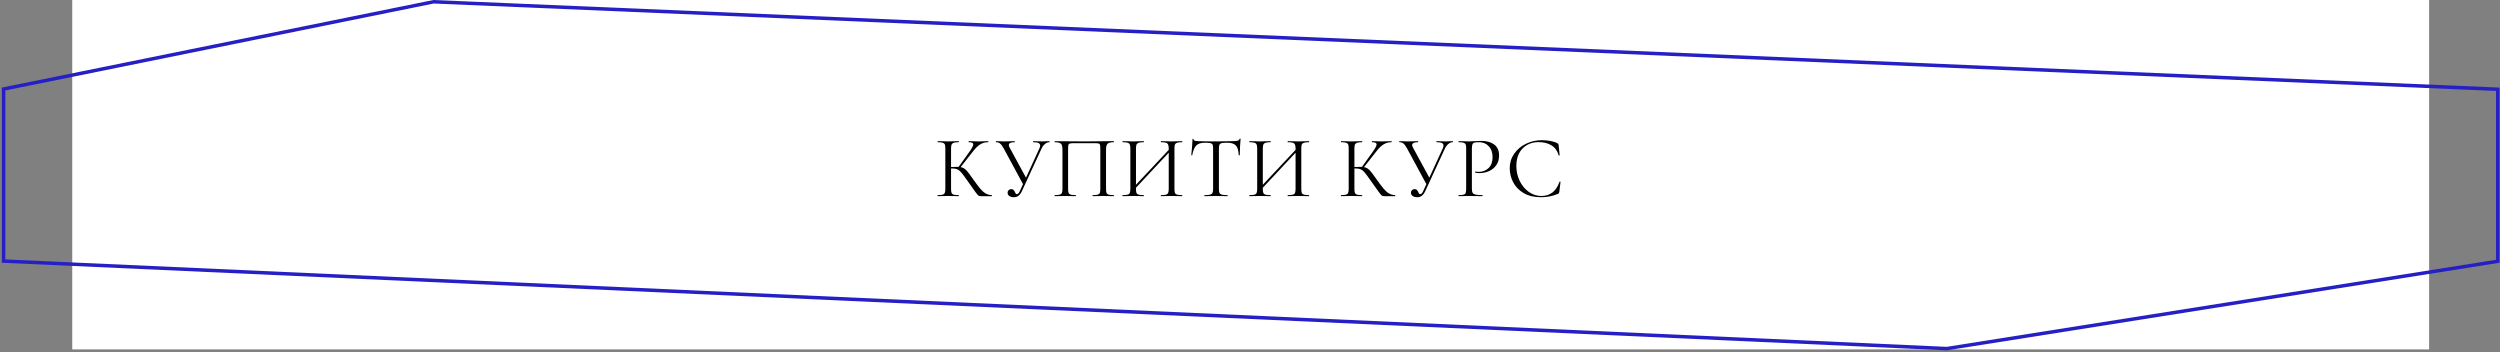 <?xml version="1.0" encoding="UTF-8"?> <svg xmlns="http://www.w3.org/2000/svg" width="1136" height="160" viewBox="0 0 1136 160" fill="none"><rect x="0" y="0" width="1136" height="160" fill="#808080" stroke="none"/> <rect x="32.831" width="1070.96" height="158.769" fill="white"></rect> <path d="M450.64 88.659C450.693 88.659 450.72 88.74 450.72 88.9C450.72 89.059 450.693 89.139 450.64 89.139H445.6C445.227 89.139 444.893 89.046 444.6 88.859C444.333 88.646 443.88 88.113 443.24 87.26C442.6 86.406 441.453 84.793 439.8 82.419C438.493 80.553 437.547 79.26 436.96 78.54C436.373 77.82 435.773 77.313 435.16 77.019C434.547 76.7 433.72 76.54 432.68 76.54C432.44 76.54 432.267 76.553 432.16 76.579V85.9C432.16 86.7 432.24 87.299 432.4 87.7C432.587 88.073 432.907 88.326 433.36 88.46C433.84 88.593 434.6 88.659 435.64 88.659C435.693 88.659 435.72 88.74 435.72 88.9C435.72 89.059 435.693 89.139 435.64 89.139C434.813 89.139 434.16 89.126 433.68 89.1L430.8 89.059L428.08 89.1C427.6 89.126 426.933 89.139 426.08 89.139C426.027 89.139 426 89.059 426 88.9C426 88.74 426.027 88.659 426.08 88.659C427.093 88.659 427.84 88.593 428.32 88.46C428.8 88.326 429.12 88.073 429.28 87.7C429.467 87.299 429.56 86.7 429.56 85.9V67.379C429.56 66.579 429.48 65.993 429.32 65.62C429.16 65.246 428.84 64.993 428.36 64.859C427.88 64.7 427.133 64.62 426.12 64.62C426.067 64.62 426.04 64.54 426.04 64.379C426.04 64.219 426.067 64.139 426.12 64.139L428.08 64.18C429.2 64.233 430.107 64.26 430.8 64.26C431.573 64.26 432.547 64.233 433.72 64.18L435.64 64.139C435.693 64.139 435.72 64.219 435.72 64.379C435.72 64.54 435.693 64.62 435.64 64.62C434.627 64.62 433.88 64.7 433.4 64.859C432.92 65.019 432.587 65.299 432.4 65.7C432.24 66.073 432.16 66.659 432.16 67.46V75.9C433.6 75.846 434.493 75.82 434.84 75.82H435.6L440.44 69.059C441.64 67.406 442.24 66.26 442.24 65.62C442.24 65.273 442.067 65.019 441.72 64.859C441.4 64.7 440.893 64.62 440.2 64.62C440.147 64.62 440.12 64.54 440.12 64.379C440.12 64.219 440.147 64.139 440.2 64.139L441.92 64.18C442.933 64.233 443.88 64.26 444.76 64.26C445.667 64.26 446.6 64.233 447.56 64.18L449 64.139C449.08 64.139 449.12 64.219 449.12 64.379C449.12 64.54 449.08 64.62 449 64.62C447.613 64.62 446.387 64.966 445.32 65.659C444.253 66.326 443.107 67.473 441.88 69.1L436.52 75.939C437.16 76.046 437.707 76.26 438.16 76.579C438.64 76.9 439.12 77.353 439.6 77.939C440.08 78.499 440.787 79.446 441.72 80.779L442.32 81.62C443.573 83.379 444.587 84.726 445.36 85.659C446.133 86.593 446.947 87.326 447.8 87.859C448.653 88.366 449.6 88.633 450.64 88.659Z" fill="black"></path> <path d="M476.849 64.139C476.902 64.139 476.929 64.219 476.929 64.379C476.929 64.54 476.902 64.62 476.849 64.62C476.156 64.62 475.489 64.886 474.849 65.419C474.209 65.926 473.676 66.646 473.249 67.579L464.329 86.9C463.902 87.806 463.396 88.486 462.809 88.939C462.249 89.393 461.542 89.62 460.689 89.62C459.916 89.62 459.249 89.446 458.689 89.1C458.129 88.726 457.849 88.219 457.849 87.579C457.849 87.126 457.996 86.74 458.289 86.419C458.609 86.1 459.022 85.939 459.529 85.939C459.982 85.939 460.329 86.073 460.569 86.34C460.809 86.579 461.022 86.913 461.209 87.34C461.342 87.633 461.462 87.859 461.569 88.019C461.702 88.153 461.862 88.219 462.049 88.219C462.582 88.219 463.062 87.7 463.489 86.659L464.849 83.659L456.089 67.46C455.502 66.393 454.969 65.659 454.489 65.26C454.036 64.833 453.409 64.62 452.609 64.62C452.556 64.62 452.529 64.54 452.529 64.379C452.529 64.219 452.556 64.139 452.609 64.139L454.209 64.18C455.009 64.233 455.689 64.26 456.249 64.26C457.236 64.26 458.289 64.233 459.409 64.18L461.009 64.139C461.089 64.139 461.129 64.219 461.129 64.379C461.129 64.54 461.089 64.62 461.009 64.62C459.276 64.62 458.409 65.059 458.409 65.939C458.409 66.233 458.529 66.606 458.769 67.059L466.209 80.74L472.329 67.379C472.542 66.873 472.649 66.46 472.649 66.139C472.649 65.606 472.396 65.219 471.889 64.98C471.382 64.74 470.596 64.62 469.529 64.62C469.449 64.62 469.409 64.54 469.409 64.379C469.409 64.219 469.449 64.139 469.529 64.139L471.169 64.18C472.076 64.233 472.902 64.26 473.649 64.26C474.102 64.26 474.649 64.233 475.289 64.18L476.849 64.139Z" fill="black"></path> <path d="M506.062 88.659C506.142 88.659 506.182 88.74 506.182 88.9C506.182 89.059 506.142 89.139 506.062 89.139C505.209 89.139 504.542 89.126 504.062 89.1L501.342 89.059L498.502 89.1C498.022 89.126 497.369 89.139 496.542 89.139C496.462 89.139 496.422 89.059 496.422 88.9C496.422 88.74 496.462 88.659 496.542 88.659C497.556 88.659 498.302 88.593 498.782 88.46C499.262 88.326 499.582 88.073 499.742 87.7C499.902 87.299 499.982 86.7 499.982 85.9V67.54C499.982 66.633 499.929 66.033 499.822 65.74C499.742 65.446 499.516 65.26 499.142 65.18C498.769 65.1 498.009 65.059 496.862 65.059H488.662C487.462 65.059 486.662 65.1 486.262 65.18C485.862 65.26 485.609 65.46 485.502 65.779C485.396 66.073 485.342 66.659 485.342 67.54V85.9C485.342 86.7 485.422 87.299 485.582 87.7C485.769 88.073 486.089 88.326 486.542 88.46C487.022 88.593 487.782 88.659 488.822 88.659C488.876 88.659 488.902 88.74 488.902 88.9C488.902 89.059 488.876 89.139 488.822 89.139C487.996 89.139 487.342 89.126 486.862 89.1L483.982 89.059L481.262 89.1C480.782 89.126 480.116 89.139 479.262 89.139C479.209 89.139 479.182 89.059 479.182 88.9C479.182 88.74 479.209 88.659 479.262 88.659C480.276 88.659 481.022 88.593 481.502 88.46C482.009 88.326 482.342 88.073 482.502 87.7C482.689 87.299 482.782 86.7 482.782 85.9V67.859C482.782 67.033 482.689 66.393 482.502 65.939C482.342 65.486 482.009 65.153 481.502 64.939C480.996 64.726 480.262 64.62 479.302 64.62C479.249 64.62 479.222 64.54 479.222 64.379C479.222 64.219 479.249 64.139 479.302 64.139C480.209 64.139 481.076 64.153 481.902 64.18C485.369 64.233 489.009 64.26 492.822 64.26C496.289 64.26 500.262 64.219 504.742 64.139H506.062C506.142 64.139 506.182 64.219 506.182 64.379C506.182 64.54 506.142 64.62 506.062 64.62C504.676 64.62 503.742 64.859 503.262 65.34C502.809 65.82 502.582 66.659 502.582 67.859V85.9C502.582 86.7 502.662 87.299 502.822 87.7C503.009 88.073 503.342 88.326 503.822 88.46C504.302 88.593 505.049 88.659 506.062 88.659Z" fill="black"></path> <path d="M537.151 88.659C537.204 88.659 537.231 88.74 537.231 88.9C537.231 89.059 537.204 89.139 537.151 89.139C536.297 89.139 535.631 89.126 535.151 89.1L532.391 89.059L529.471 89.1C528.991 89.126 528.351 89.139 527.551 89.139C527.497 89.139 527.471 89.059 527.471 88.9C527.471 88.74 527.497 88.659 527.551 88.659C528.591 88.659 529.351 88.593 529.831 88.46C530.311 88.326 530.631 88.073 530.791 87.7C530.977 87.299 531.071 86.7 531.071 85.9V69.379L516.191 85.299V85.9C516.191 86.7 516.271 87.299 516.431 87.7C516.617 88.073 516.951 88.326 517.431 88.46C517.911 88.593 518.671 88.659 519.711 88.659C519.764 88.659 519.791 88.74 519.791 88.9C519.791 89.059 519.764 89.139 519.711 89.139C518.884 89.139 518.231 89.126 517.751 89.1L514.871 89.059L512.111 89.1C511.631 89.126 510.964 89.139 510.111 89.139C510.057 89.139 510.031 89.059 510.031 88.9C510.031 88.74 510.057 88.659 510.111 88.659C511.124 88.659 511.871 88.593 512.351 88.46C512.857 88.326 513.191 88.073 513.351 87.7C513.537 87.299 513.631 86.7 513.631 85.9V67.379C513.631 66.579 513.537 65.993 513.351 65.62C513.191 65.246 512.871 64.993 512.391 64.859C511.911 64.7 511.164 64.62 510.151 64.62C510.097 64.62 510.071 64.54 510.071 64.379C510.071 64.219 510.097 64.139 510.151 64.139L512.191 64.18C513.311 64.233 514.204 64.26 514.871 64.26C515.644 64.26 516.617 64.233 517.791 64.18L519.711 64.139C519.764 64.139 519.791 64.219 519.791 64.379C519.791 64.54 519.764 64.62 519.711 64.62C518.697 64.62 517.937 64.7 517.431 64.859C516.951 65.019 516.617 65.299 516.431 65.7C516.271 66.073 516.191 66.659 516.191 67.46V83.939L531.071 68.1V67.46C531.071 66.659 530.977 66.073 530.791 65.7C530.631 65.299 530.311 65.019 529.831 64.859C529.351 64.7 528.591 64.62 527.551 64.62C527.497 64.62 527.471 64.54 527.471 64.379C527.471 64.219 527.497 64.139 527.551 64.139L529.471 64.18C530.644 64.233 531.617 64.26 532.391 64.26C533.057 64.26 533.977 64.233 535.151 64.18L537.151 64.139C537.204 64.139 537.231 64.219 537.231 64.379C537.231 64.54 537.204 64.62 537.151 64.62C536.137 64.62 535.391 64.7 534.911 64.859C534.431 64.993 534.097 65.246 533.911 65.62C533.751 65.993 533.671 66.579 533.671 67.379V85.9C533.671 86.7 533.751 87.299 533.911 87.7C534.097 88.073 534.431 88.326 534.911 88.46C535.391 88.593 536.137 88.659 537.151 88.659Z" fill="black"></path> <path d="M547.353 64.859C545.673 64.859 544.407 65.286 543.553 66.139C542.727 66.993 542.127 68.446 541.753 70.499C541.753 70.553 541.673 70.579 541.513 70.579C541.38 70.579 541.313 70.553 541.313 70.499C541.42 69.54 541.54 68.286 541.673 66.74C541.807 65.193 541.873 64.033 541.873 63.26C541.873 63.126 541.94 63.059 542.073 63.059C542.233 63.059 542.313 63.126 542.313 63.26C542.313 63.846 543.033 64.139 544.473 64.139C546.74 64.219 549.42 64.26 552.513 64.26C554.087 64.26 555.753 64.233 557.513 64.18L560.233 64.139C561.193 64.139 561.9 64.073 562.353 63.94C562.833 63.806 563.14 63.539 563.273 63.139C563.3 63.033 563.38 62.98 563.513 62.98C563.647 62.98 563.713 63.033 563.713 63.139C563.633 63.913 563.553 65.086 563.473 66.659C563.393 68.233 563.353 69.513 563.353 70.499C563.353 70.553 563.273 70.579 563.113 70.579C562.953 70.579 562.873 70.553 562.873 70.499C562.793 68.419 562.367 66.966 561.593 66.139C560.82 65.286 559.54 64.859 557.753 64.859C556.553 64.859 555.7 64.913 555.193 65.019C554.687 65.126 554.34 65.353 554.153 65.7C553.967 66.046 553.873 66.633 553.873 67.46V85.9C553.873 86.726 553.967 87.326 554.153 87.7C554.34 88.073 554.7 88.326 555.233 88.46C555.767 88.593 556.607 88.659 557.753 88.659C557.833 88.659 557.873 88.74 557.873 88.9C557.873 89.059 557.833 89.139 557.753 89.139C556.873 89.139 556.167 89.126 555.633 89.1L552.513 89.059L549.513 89.1C548.98 89.126 548.247 89.139 547.313 89.139C547.26 89.139 547.233 89.059 547.233 88.9C547.233 88.74 547.26 88.659 547.313 88.659C548.46 88.659 549.3 88.593 549.833 88.46C550.367 88.326 550.727 88.073 550.913 87.7C551.127 87.299 551.233 86.7 551.233 85.9V67.379C551.233 66.553 551.14 65.98 550.953 65.659C550.767 65.313 550.42 65.1 549.913 65.019C549.407 64.913 548.553 64.859 547.353 64.859Z" fill="black"></path> <path d="M594.785 88.659C594.838 88.659 594.865 88.74 594.865 88.9C594.865 89.059 594.838 89.139 594.785 89.139C593.932 89.139 593.265 89.126 592.785 89.1L590.025 89.059L587.105 89.1C586.625 89.126 585.985 89.139 585.185 89.139C585.132 89.139 585.105 89.059 585.105 88.9C585.105 88.74 585.132 88.659 585.185 88.659C586.225 88.659 586.985 88.593 587.465 88.46C587.945 88.326 588.265 88.073 588.425 87.7C588.612 87.299 588.705 86.7 588.705 85.9V69.379L573.825 85.299V85.9C573.825 86.7 573.905 87.299 574.065 87.7C574.252 88.073 574.585 88.326 575.065 88.46C575.545 88.593 576.305 88.659 577.345 88.659C577.398 88.659 577.425 88.74 577.425 88.9C577.425 89.059 577.398 89.139 577.345 89.139C576.518 89.139 575.865 89.126 575.385 89.1L572.505 89.059L569.745 89.1C569.265 89.126 568.598 89.139 567.745 89.139C567.692 89.139 567.665 89.059 567.665 88.9C567.665 88.74 567.692 88.659 567.745 88.659C568.758 88.659 569.505 88.593 569.985 88.46C570.492 88.326 570.825 88.073 570.985 87.7C571.172 87.299 571.265 86.7 571.265 85.9V67.379C571.265 66.579 571.172 65.993 570.985 65.62C570.825 65.246 570.505 64.993 570.025 64.859C569.545 64.7 568.798 64.62 567.785 64.62C567.732 64.62 567.705 64.54 567.705 64.379C567.705 64.219 567.732 64.139 567.785 64.139L569.825 64.18C570.945 64.233 571.838 64.26 572.505 64.26C573.278 64.26 574.252 64.233 575.425 64.18L577.345 64.139C577.398 64.139 577.425 64.219 577.425 64.379C577.425 64.54 577.398 64.62 577.345 64.62C576.332 64.62 575.572 64.7 575.065 64.859C574.585 65.019 574.252 65.299 574.065 65.7C573.905 66.073 573.825 66.659 573.825 67.46V83.939L588.705 68.1V67.46C588.705 66.659 588.612 66.073 588.425 65.7C588.265 65.299 587.945 65.019 587.465 64.859C586.985 64.7 586.225 64.62 585.185 64.62C585.132 64.62 585.105 64.54 585.105 64.379C585.105 64.219 585.132 64.139 585.185 64.139L587.105 64.18C588.278 64.233 589.252 64.26 590.025 64.26C590.692 64.26 591.612 64.233 592.785 64.18L594.785 64.139C594.838 64.139 594.865 64.219 594.865 64.379C594.865 64.54 594.838 64.62 594.785 64.62C593.772 64.62 593.025 64.7 592.545 64.859C592.065 64.993 591.732 65.246 591.545 65.62C591.385 65.993 591.305 66.579 591.305 67.379V85.9C591.305 86.7 591.385 87.299 591.545 87.7C591.732 88.073 592.065 88.326 592.545 88.46C593.025 88.593 593.772 88.659 594.785 88.659Z" fill="black"></path> <path d="M633.923 88.659C633.976 88.659 634.003 88.74 634.003 88.9C634.003 89.059 633.976 89.139 633.923 89.139H628.883C628.509 89.139 628.176 89.046 627.883 88.859C627.616 88.646 627.163 88.113 626.523 87.26C625.883 86.406 624.736 84.793 623.083 82.419C621.776 80.553 620.829 79.26 620.243 78.54C619.656 77.82 619.056 77.313 618.443 77.019C617.829 76.7 617.003 76.54 615.963 76.54C615.723 76.54 615.549 76.553 615.443 76.579V85.9C615.443 86.7 615.523 87.299 615.683 87.7C615.869 88.073 616.189 88.326 616.643 88.46C617.123 88.593 617.883 88.659 618.923 88.659C618.976 88.659 619.003 88.74 619.003 88.9C619.003 89.059 618.976 89.139 618.923 89.139C618.096 89.139 617.443 89.126 616.963 89.1L614.083 89.059L611.363 89.1C610.883 89.126 610.216 89.139 609.363 89.139C609.309 89.139 609.283 89.059 609.283 88.9C609.283 88.74 609.309 88.659 609.363 88.659C610.376 88.659 611.123 88.593 611.603 88.46C612.083 88.326 612.403 88.073 612.563 87.7C612.749 87.299 612.843 86.7 612.843 85.9V67.379C612.843 66.579 612.763 65.993 612.603 65.62C612.443 65.246 612.123 64.993 611.643 64.859C611.163 64.7 610.416 64.62 609.403 64.62C609.349 64.62 609.323 64.54 609.323 64.379C609.323 64.219 609.349 64.139 609.403 64.139L611.363 64.18C612.483 64.233 613.389 64.26 614.083 64.26C614.856 64.26 615.829 64.233 617.003 64.18L618.923 64.139C618.976 64.139 619.003 64.219 619.003 64.379C619.003 64.54 618.976 64.62 618.923 64.62C617.909 64.62 617.163 64.7 616.683 64.859C616.203 65.019 615.869 65.299 615.683 65.7C615.523 66.073 615.443 66.659 615.443 67.46V75.9C616.883 75.846 617.776 75.82 618.123 75.82H618.883L623.723 69.059C624.923 67.406 625.523 66.26 625.523 65.62C625.523 65.273 625.349 65.019 625.003 64.859C624.683 64.7 624.176 64.62 623.483 64.62C623.429 64.62 623.403 64.54 623.403 64.379C623.403 64.219 623.429 64.139 623.483 64.139L625.203 64.18C626.216 64.233 627.163 64.26 628.043 64.26C628.949 64.26 629.883 64.233 630.843 64.18L632.283 64.139C632.363 64.139 632.403 64.219 632.403 64.379C632.403 64.54 632.363 64.62 632.283 64.62C630.896 64.62 629.669 64.966 628.603 65.659C627.536 66.326 626.389 67.473 625.163 69.1L619.803 75.939C620.443 76.046 620.989 76.26 621.443 76.579C621.923 76.9 622.403 77.353 622.883 77.939C623.363 78.499 624.069 79.446 625.003 80.779L625.603 81.62C626.856 83.379 627.869 84.726 628.643 85.659C629.416 86.593 630.229 87.326 631.083 87.859C631.936 88.366 632.883 88.633 633.923 88.659Z" fill="black"></path> <path d="M660.132 64.139C660.185 64.139 660.212 64.219 660.212 64.379C660.212 64.54 660.185 64.62 660.132 64.62C659.439 64.62 658.772 64.886 658.132 65.419C657.492 65.926 656.959 66.646 656.532 67.579L647.612 86.9C647.185 87.806 646.679 88.486 646.092 88.939C645.532 89.393 644.825 89.62 643.972 89.62C643.199 89.62 642.532 89.446 641.972 89.1C641.412 88.726 641.132 88.219 641.132 87.579C641.132 87.126 641.279 86.74 641.572 86.419C641.892 86.1 642.305 85.939 642.812 85.939C643.265 85.939 643.612 86.073 643.852 86.34C644.092 86.579 644.305 86.913 644.492 87.34C644.625 87.633 644.745 87.859 644.852 88.019C644.985 88.153 645.145 88.219 645.332 88.219C645.865 88.219 646.345 87.7 646.772 86.659L648.132 83.659L639.372 67.46C638.785 66.393 638.252 65.659 637.772 65.26C637.319 64.833 636.692 64.62 635.892 64.62C635.839 64.62 635.812 64.54 635.812 64.379C635.812 64.219 635.839 64.139 635.892 64.139L637.492 64.18C638.292 64.233 638.972 64.26 639.532 64.26C640.519 64.26 641.572 64.233 642.692 64.18L644.292 64.139C644.372 64.139 644.412 64.219 644.412 64.379C644.412 64.54 644.372 64.62 644.292 64.62C642.559 64.62 641.692 65.059 641.692 65.939C641.692 66.233 641.812 66.606 642.052 67.059L649.492 80.74L655.612 67.379C655.825 66.873 655.932 66.46 655.932 66.139C655.932 65.606 655.679 65.219 655.172 64.98C654.665 64.74 653.879 64.62 652.812 64.62C652.732 64.62 652.692 64.54 652.692 64.379C652.692 64.219 652.732 64.139 652.812 64.139L654.452 64.18C655.359 64.233 656.185 64.26 656.932 64.26C657.385 64.26 657.932 64.233 658.572 64.18L660.132 64.139Z" fill="black"></path> <path d="M668.825 85.74C668.825 86.593 668.932 87.219 669.145 87.62C669.385 87.993 669.825 88.26 670.465 88.419C671.132 88.579 672.172 88.659 673.585 88.659C673.665 88.659 673.705 88.74 673.705 88.9C673.705 89.059 673.665 89.139 673.585 89.139C672.492 89.139 671.638 89.126 671.025 89.1L667.545 89.059L664.865 89.1C664.358 89.126 663.678 89.139 662.825 89.139C662.772 89.139 662.745 89.059 662.745 88.9C662.745 88.74 662.772 88.659 662.825 88.659C663.838 88.659 664.572 88.593 665.025 88.46C665.505 88.326 665.825 88.073 665.985 87.7C666.145 87.299 666.225 86.7 666.225 85.9V67.379C666.225 66.579 666.145 65.993 665.985 65.62C665.825 65.246 665.505 64.993 665.025 64.859C664.572 64.7 663.838 64.62 662.825 64.62C662.772 64.62 662.745 64.54 662.745 64.379C662.745 64.219 662.772 64.139 662.825 64.139L664.825 64.18C665.945 64.233 666.838 64.26 667.505 64.26C668.172 64.26 668.918 64.219 669.745 64.139C670.065 64.139 670.572 64.126 671.265 64.1C671.958 64.046 672.558 64.019 673.065 64.019C675.518 64.019 677.478 64.566 678.945 65.659C680.438 66.753 681.185 68.419 681.185 70.659C681.185 72.419 680.745 73.9 679.865 75.1C679.012 76.299 677.905 77.193 676.545 77.779C675.185 78.366 673.785 78.659 672.345 78.659C671.572 78.659 670.932 78.593 670.425 78.46C670.345 78.46 670.305 78.393 670.305 78.26C670.305 78.18 670.318 78.1 670.345 78.019C670.398 77.939 670.452 77.913 670.505 77.939C670.932 78.046 671.412 78.1 671.945 78.1C673.705 78.1 675.185 77.526 676.385 76.379C677.612 75.233 678.225 73.579 678.225 71.419C678.225 69.313 677.652 67.659 676.505 66.46C675.358 65.233 673.892 64.62 672.105 64.62C671.145 64.62 670.452 64.673 670.025 64.779C669.598 64.886 669.292 65.139 669.105 65.54C668.918 65.913 668.825 66.553 668.825 67.46V85.74Z" fill="black"></path> <path d="M700.664 63.7C701.944 63.7 703.237 63.819 704.544 64.059C705.85 64.299 706.89 64.646 707.664 65.1C707.904 65.206 708.05 65.326 708.104 65.46C708.184 65.566 708.237 65.766 708.264 66.059L708.704 70.54C708.704 70.62 708.637 70.673 708.504 70.7C708.37 70.7 708.29 70.659 708.264 70.579C707.677 68.526 706.584 67.019 704.984 66.059C703.41 65.073 701.45 64.579 699.104 64.579C697.077 64.579 695.304 65.033 693.784 65.939C692.264 66.82 691.09 68.073 690.264 69.7C689.437 71.326 689.024 73.206 689.024 75.34C689.024 77.82 689.53 80.113 690.544 82.219C691.584 84.326 692.97 85.993 694.704 87.219C696.464 88.446 698.357 89.059 700.384 89.059C702.304 89.059 703.97 88.54 705.384 87.499C706.797 86.433 707.877 84.806 708.624 82.62C708.624 82.54 708.677 82.499 708.784 82.499C708.864 82.499 708.93 82.513 708.984 82.54C709.064 82.566 709.104 82.606 709.104 82.659L708.544 87.18C708.49 87.499 708.424 87.713 708.344 87.82C708.29 87.9 708.144 87.993 707.904 88.1C705.504 89.113 702.97 89.62 700.304 89.62C697.104 89.62 694.424 88.98 692.264 87.7C690.13 86.393 688.557 84.74 687.544 82.74C686.53 80.74 686.024 78.633 686.024 76.419C686.024 73.966 686.704 71.766 688.064 69.82C689.424 67.873 691.224 66.366 693.464 65.299C695.704 64.233 698.104 63.7 700.664 63.7Z" fill="black"></path> <path d="M1.629 40.453L196.981 0.802L1134.99 40.566V118.72L884.63 158.401L1.629 118.639V40.453Z" stroke="#2620C4" stroke-width="1.597"></path> </svg> 